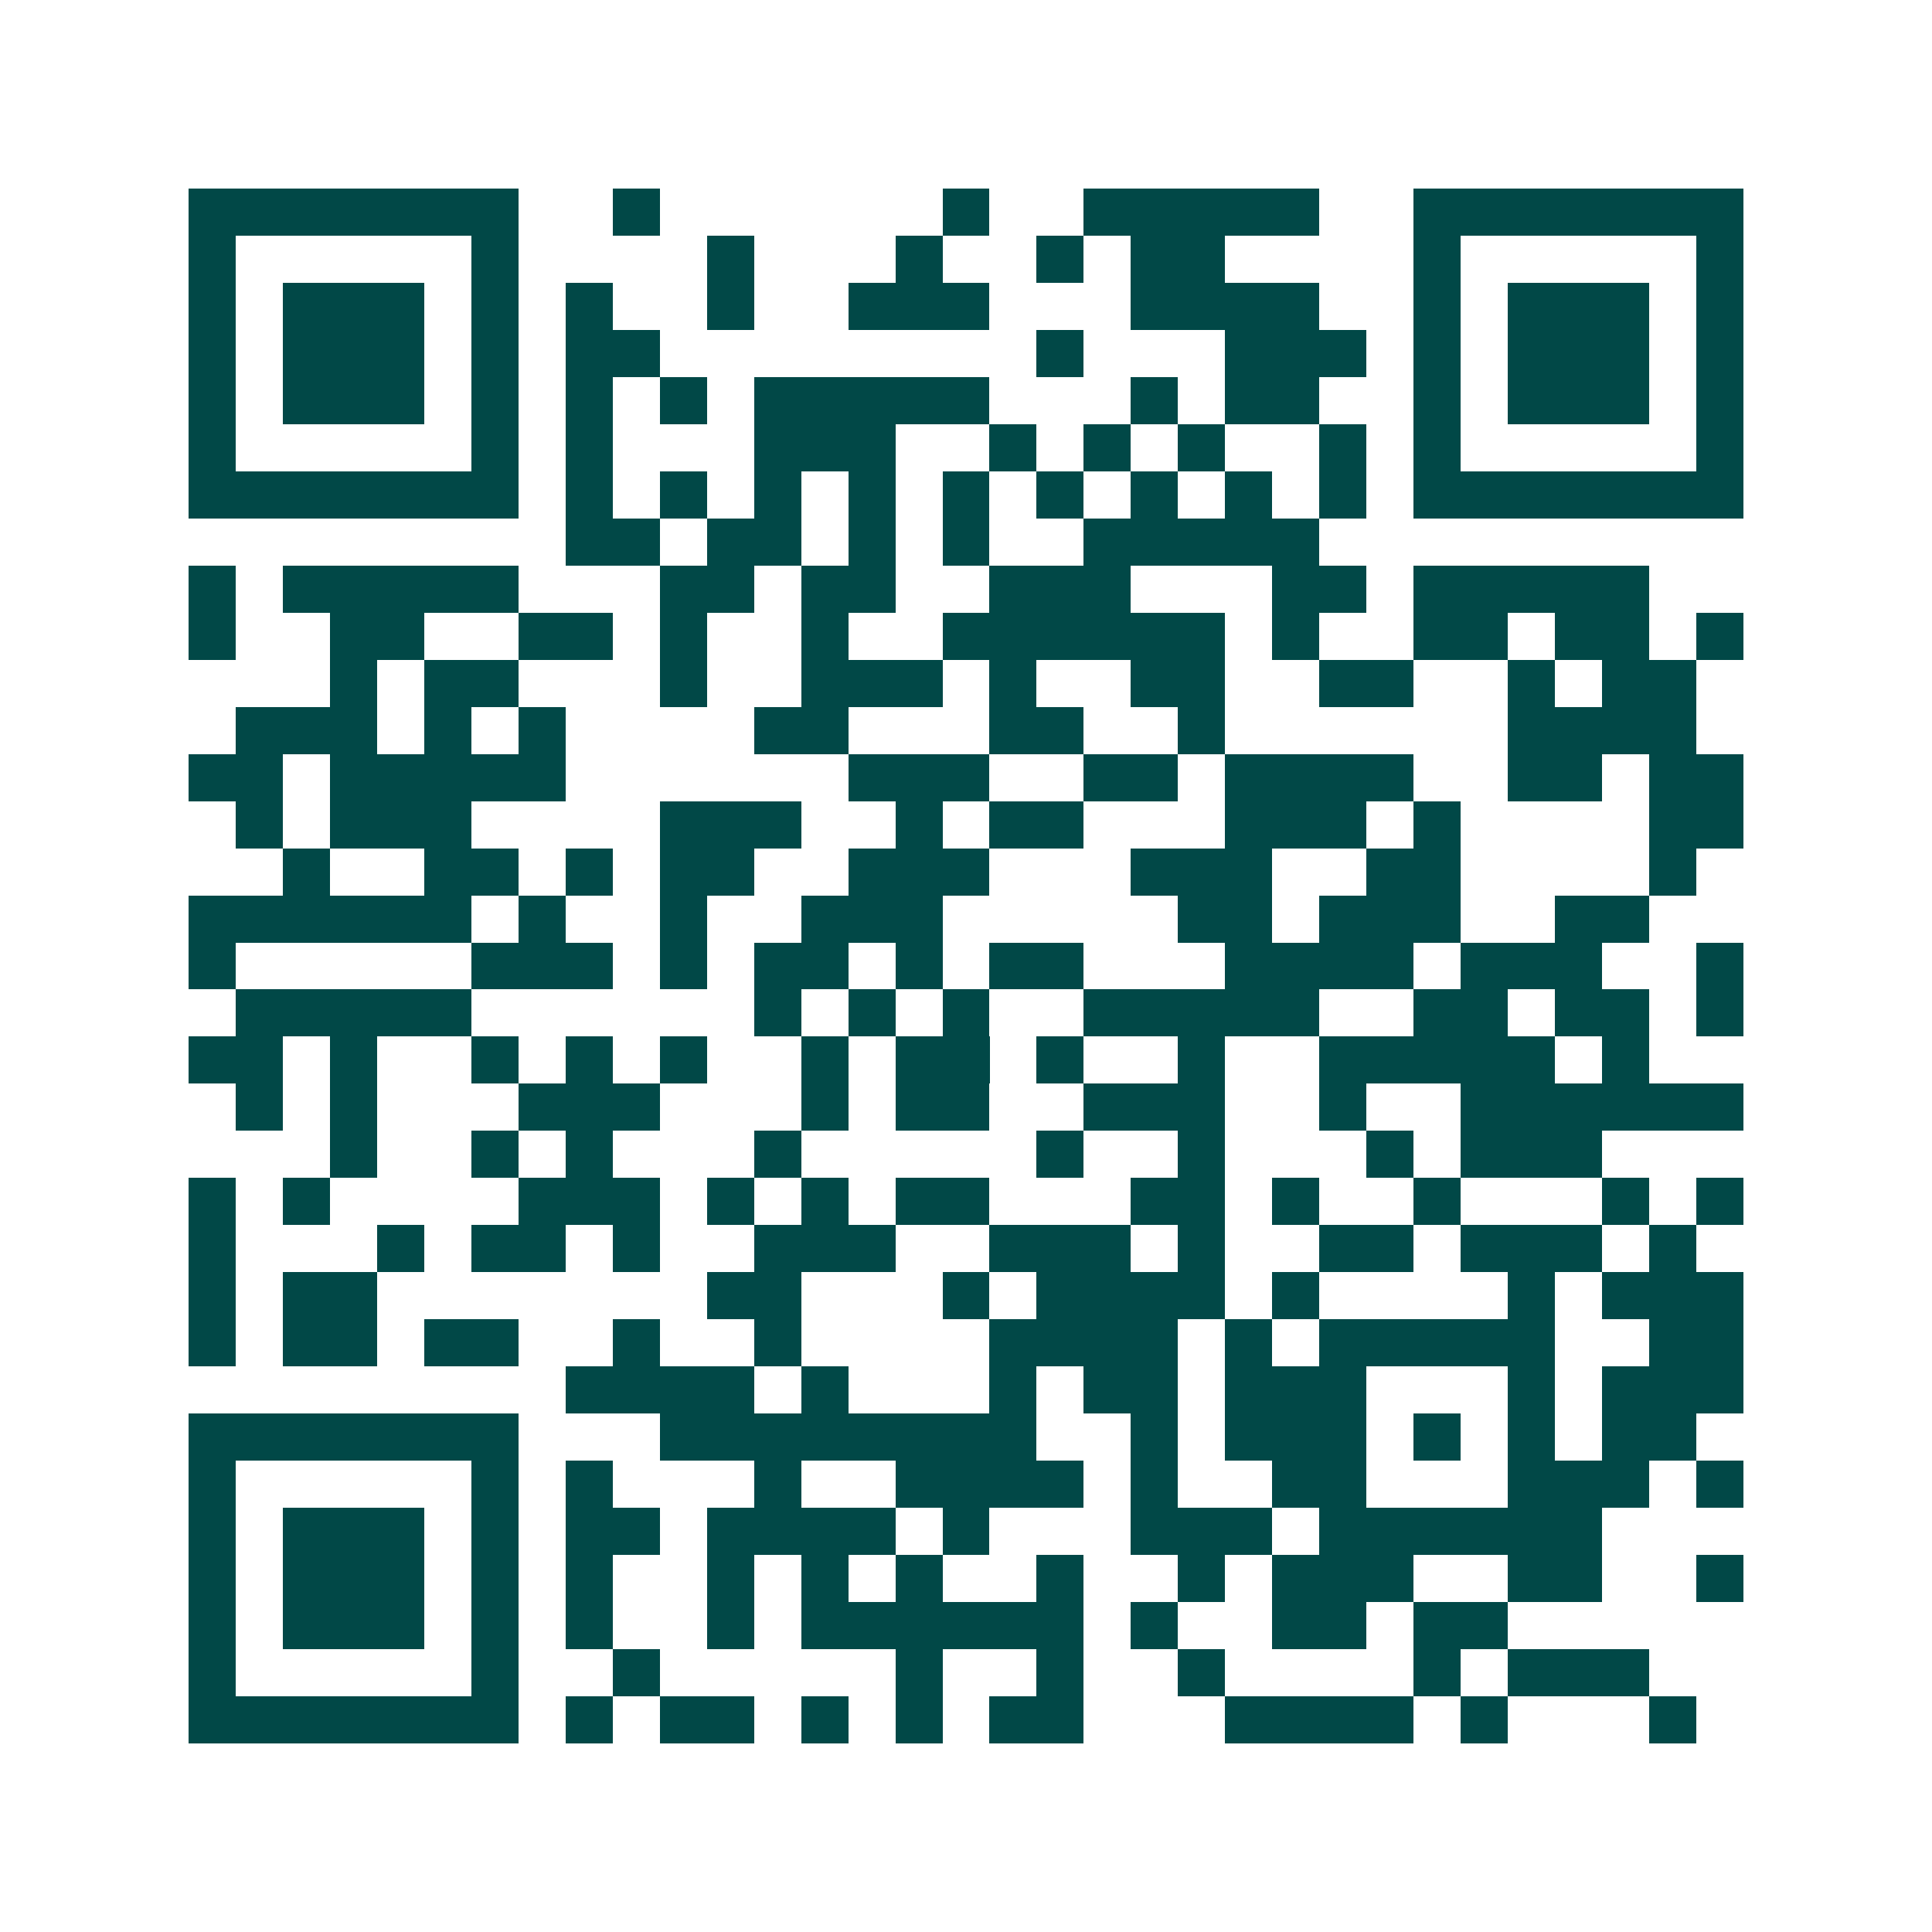 <svg xmlns="http://www.w3.org/2000/svg" width="200" height="200" viewBox="0 0 41 41" shape-rendering="crispEdges"><path fill="#ffffff" d="M0 0h41v41H0z"/><path stroke="#014847" d="M4 4.5h7m2 0h1m6 0h1m2 0h5m2 0h7M4 5.5h1m5 0h1m4 0h1m3 0h1m2 0h1m1 0h2m4 0h1m5 0h1M4 6.5h1m1 0h3m1 0h1m1 0h1m2 0h1m2 0h3m3 0h4m2 0h1m1 0h3m1 0h1M4 7.5h1m1 0h3m1 0h1m1 0h2m8 0h1m3 0h3m1 0h1m1 0h3m1 0h1M4 8.5h1m1 0h3m1 0h1m1 0h1m1 0h1m1 0h5m3 0h1m1 0h2m2 0h1m1 0h3m1 0h1M4 9.5h1m5 0h1m1 0h1m3 0h3m2 0h1m1 0h1m1 0h1m2 0h1m1 0h1m5 0h1M4 10.5h7m1 0h1m1 0h1m1 0h1m1 0h1m1 0h1m1 0h1m1 0h1m1 0h1m1 0h1m1 0h7M12 11.5h2m1 0h2m1 0h1m1 0h1m2 0h5M4 12.5h1m1 0h5m3 0h2m1 0h2m2 0h3m3 0h2m1 0h5M4 13.5h1m2 0h2m2 0h2m1 0h1m2 0h1m2 0h6m1 0h1m2 0h2m1 0h2m1 0h1M7 14.5h1m1 0h2m3 0h1m2 0h3m1 0h1m2 0h2m2 0h2m2 0h1m1 0h2M5 15.5h3m1 0h1m1 0h1m4 0h2m3 0h2m2 0h1m6 0h4M4 16.5h2m1 0h5m6 0h3m2 0h2m1 0h4m2 0h2m1 0h2M5 17.5h1m1 0h3m4 0h3m2 0h1m1 0h2m3 0h3m1 0h1m4 0h2M6 18.5h1m2 0h2m1 0h1m1 0h2m2 0h3m3 0h3m2 0h2m4 0h1M4 19.5h6m1 0h1m2 0h1m2 0h3m5 0h2m1 0h3m2 0h2M4 20.5h1m5 0h3m1 0h1m1 0h2m1 0h1m1 0h2m3 0h4m1 0h3m2 0h1M5 21.5h5m6 0h1m1 0h1m1 0h1m2 0h5m2 0h2m1 0h2m1 0h1M4 22.5h2m1 0h1m2 0h1m1 0h1m1 0h1m2 0h1m1 0h2m1 0h1m2 0h1m2 0h5m1 0h1M5 23.5h1m1 0h1m3 0h3m3 0h1m1 0h2m2 0h3m2 0h1m2 0h6M7 24.5h1m2 0h1m1 0h1m3 0h1m5 0h1m2 0h1m3 0h1m1 0h3M4 25.5h1m1 0h1m4 0h3m1 0h1m1 0h1m1 0h2m3 0h2m1 0h1m2 0h1m3 0h1m1 0h1M4 26.5h1m3 0h1m1 0h2m1 0h1m2 0h3m2 0h3m1 0h1m2 0h2m1 0h3m1 0h1M4 27.5h1m1 0h2m7 0h2m3 0h1m1 0h4m1 0h1m4 0h1m1 0h3M4 28.5h1m1 0h2m1 0h2m2 0h1m2 0h1m4 0h4m1 0h1m1 0h5m2 0h2M12 29.5h4m1 0h1m3 0h1m1 0h2m1 0h3m3 0h1m1 0h3M4 30.5h7m3 0h8m2 0h1m1 0h3m1 0h1m1 0h1m1 0h2M4 31.5h1m5 0h1m1 0h1m3 0h1m2 0h4m1 0h1m2 0h2m3 0h3m1 0h1M4 32.5h1m1 0h3m1 0h1m1 0h2m1 0h4m1 0h1m3 0h3m1 0h6M4 33.5h1m1 0h3m1 0h1m1 0h1m2 0h1m1 0h1m1 0h1m2 0h1m2 0h1m1 0h3m2 0h2m2 0h1M4 34.5h1m1 0h3m1 0h1m1 0h1m2 0h1m1 0h6m1 0h1m2 0h2m1 0h2M4 35.5h1m5 0h1m2 0h1m5 0h1m2 0h1m2 0h1m4 0h1m1 0h3M4 36.5h7m1 0h1m1 0h2m1 0h1m1 0h1m1 0h2m3 0h4m1 0h1m3 0h1"/></svg>
